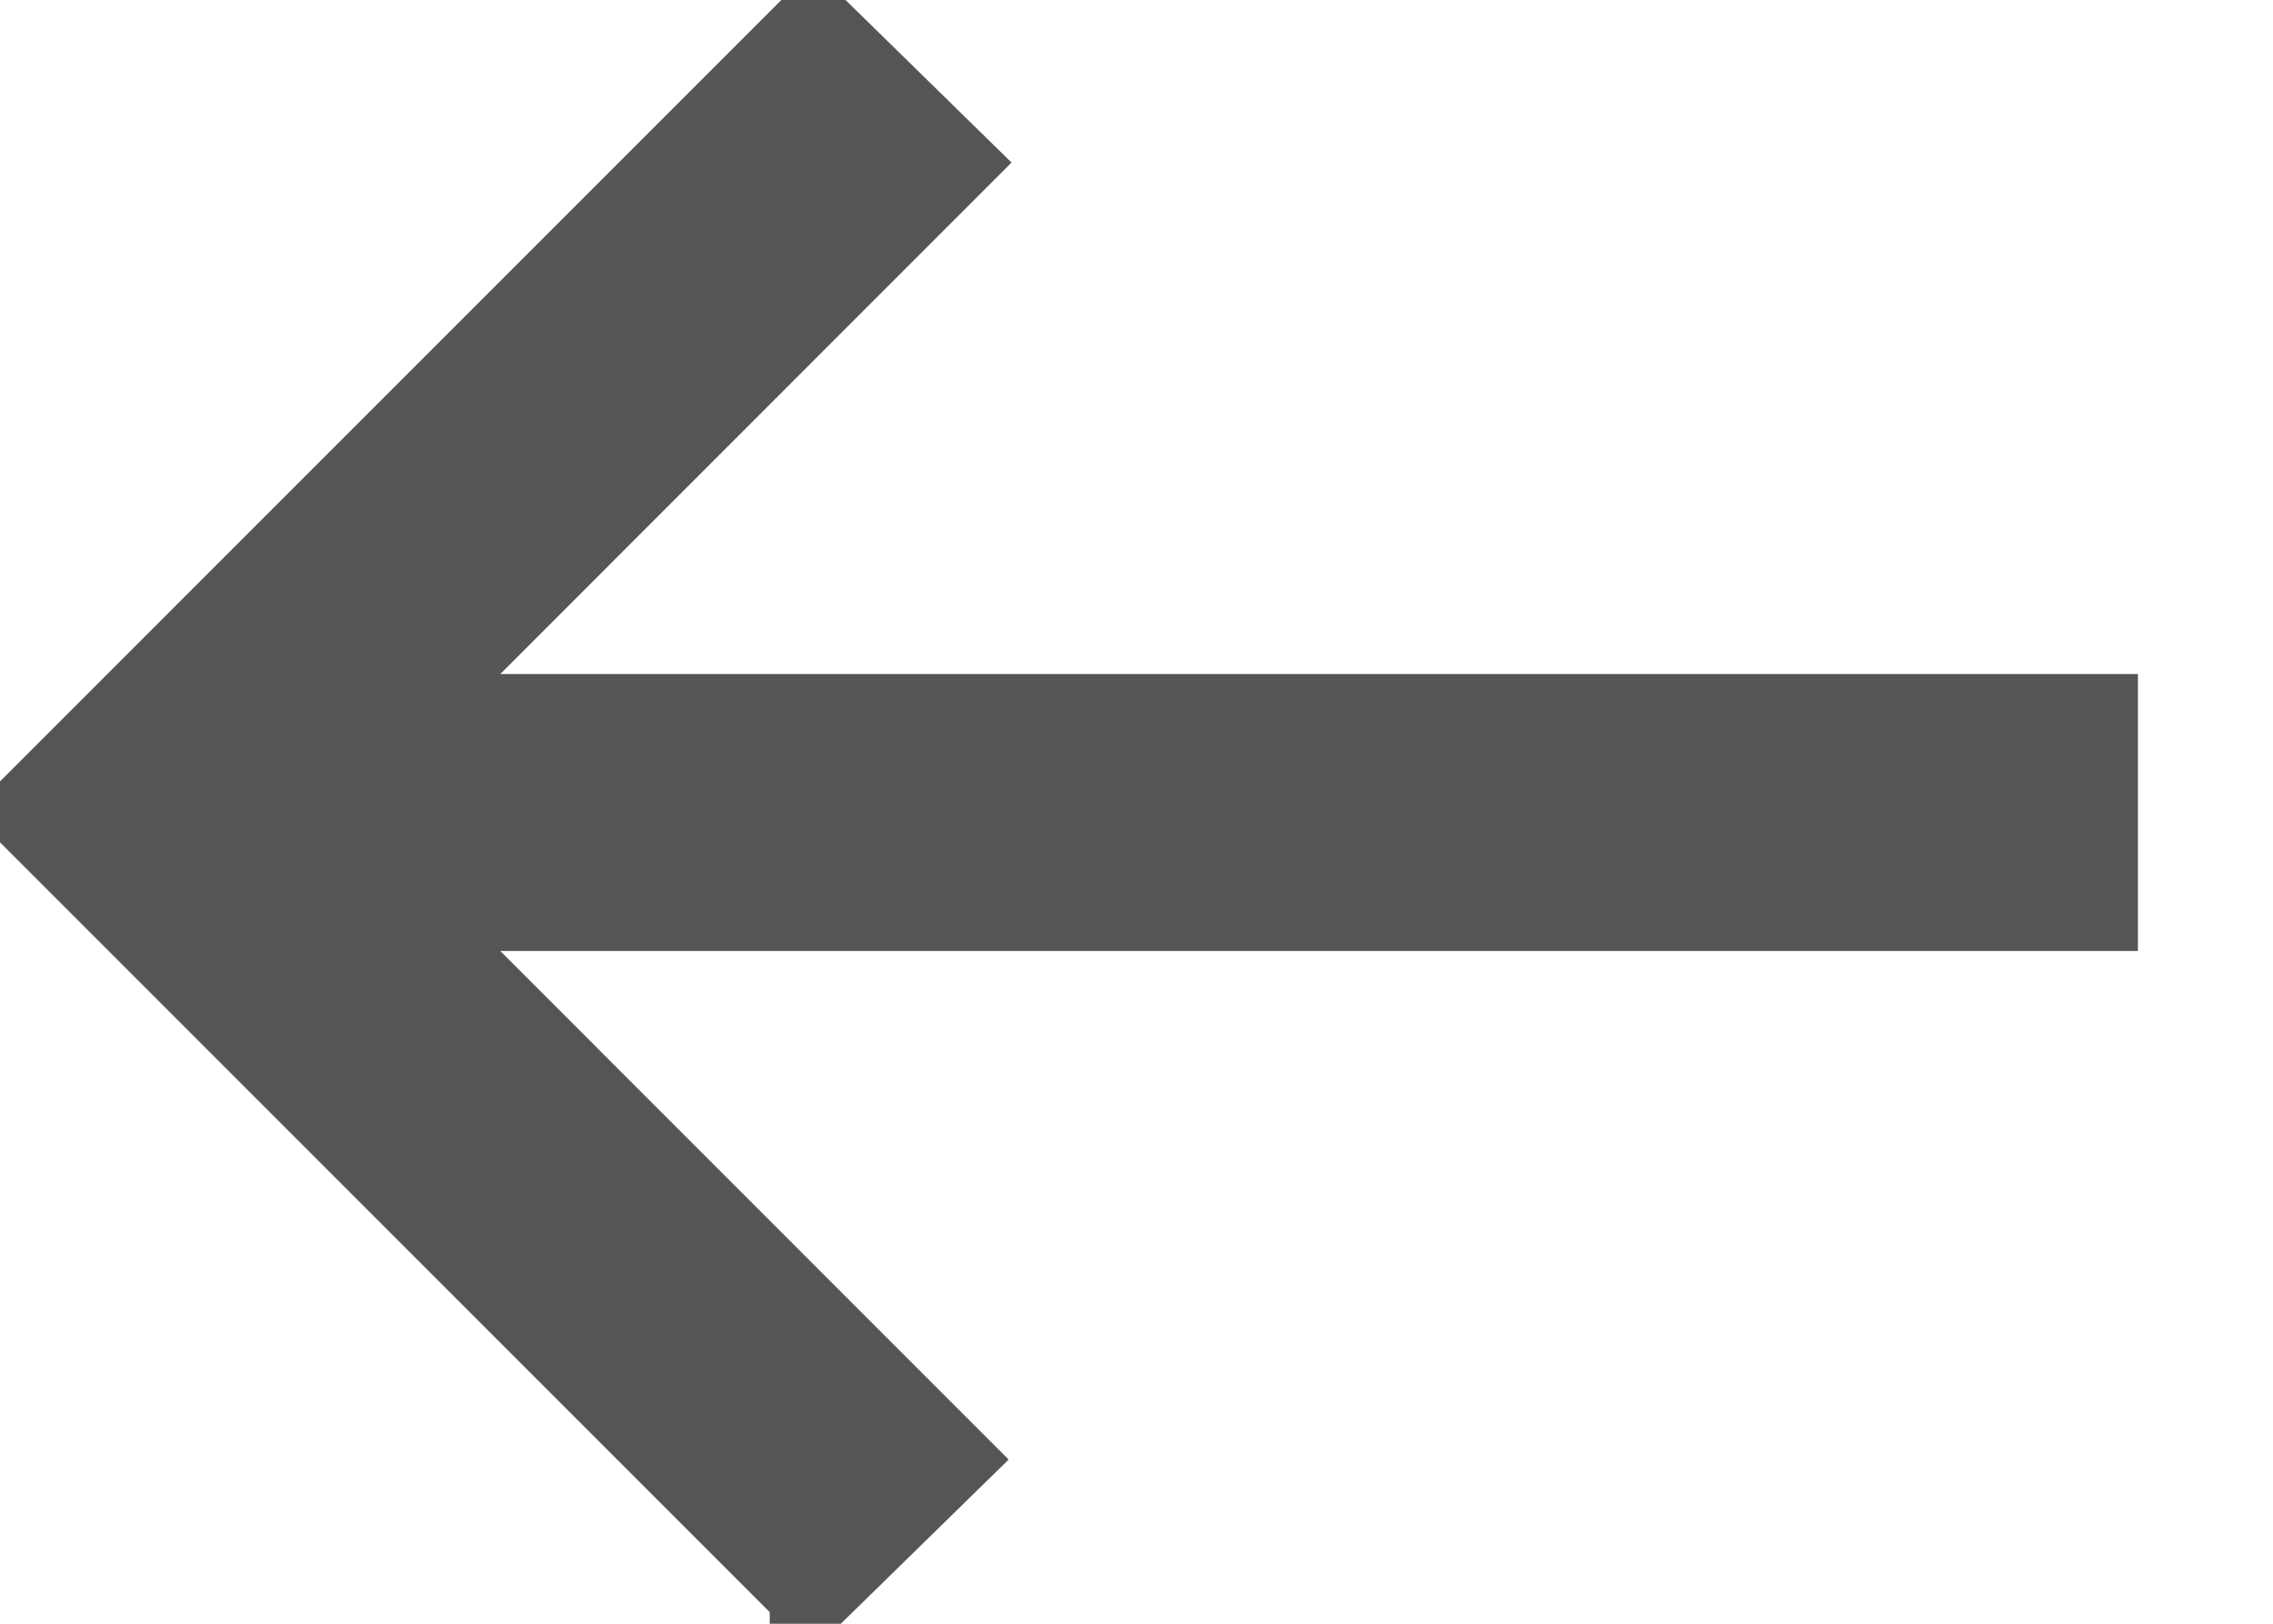 <svg width="14" height="10" viewBox="0 0 14 10" fill="none" xmlns="http://www.w3.org/2000/svg">
<g clip-path="url(#clip0_215_225)">
<path d="M4.991 9.834L5.857 8.987L2.478 5.607H13.058V4.401H2.478L5.875 1.003L5.01 0.156L0.166 5L4.991 9.825V9.834Z" fill="#555555" stroke="#555555" stroke-width="0.5" stroke-miterlimit="10"/>
</g>
<defs>
<clipPath id="clip0_215_225">
<rect width="13.168" height="10" fill="white" transform="matrix(-1 0 0 1 13.168 0)"/>
</clipPath>
</defs>
</svg>
